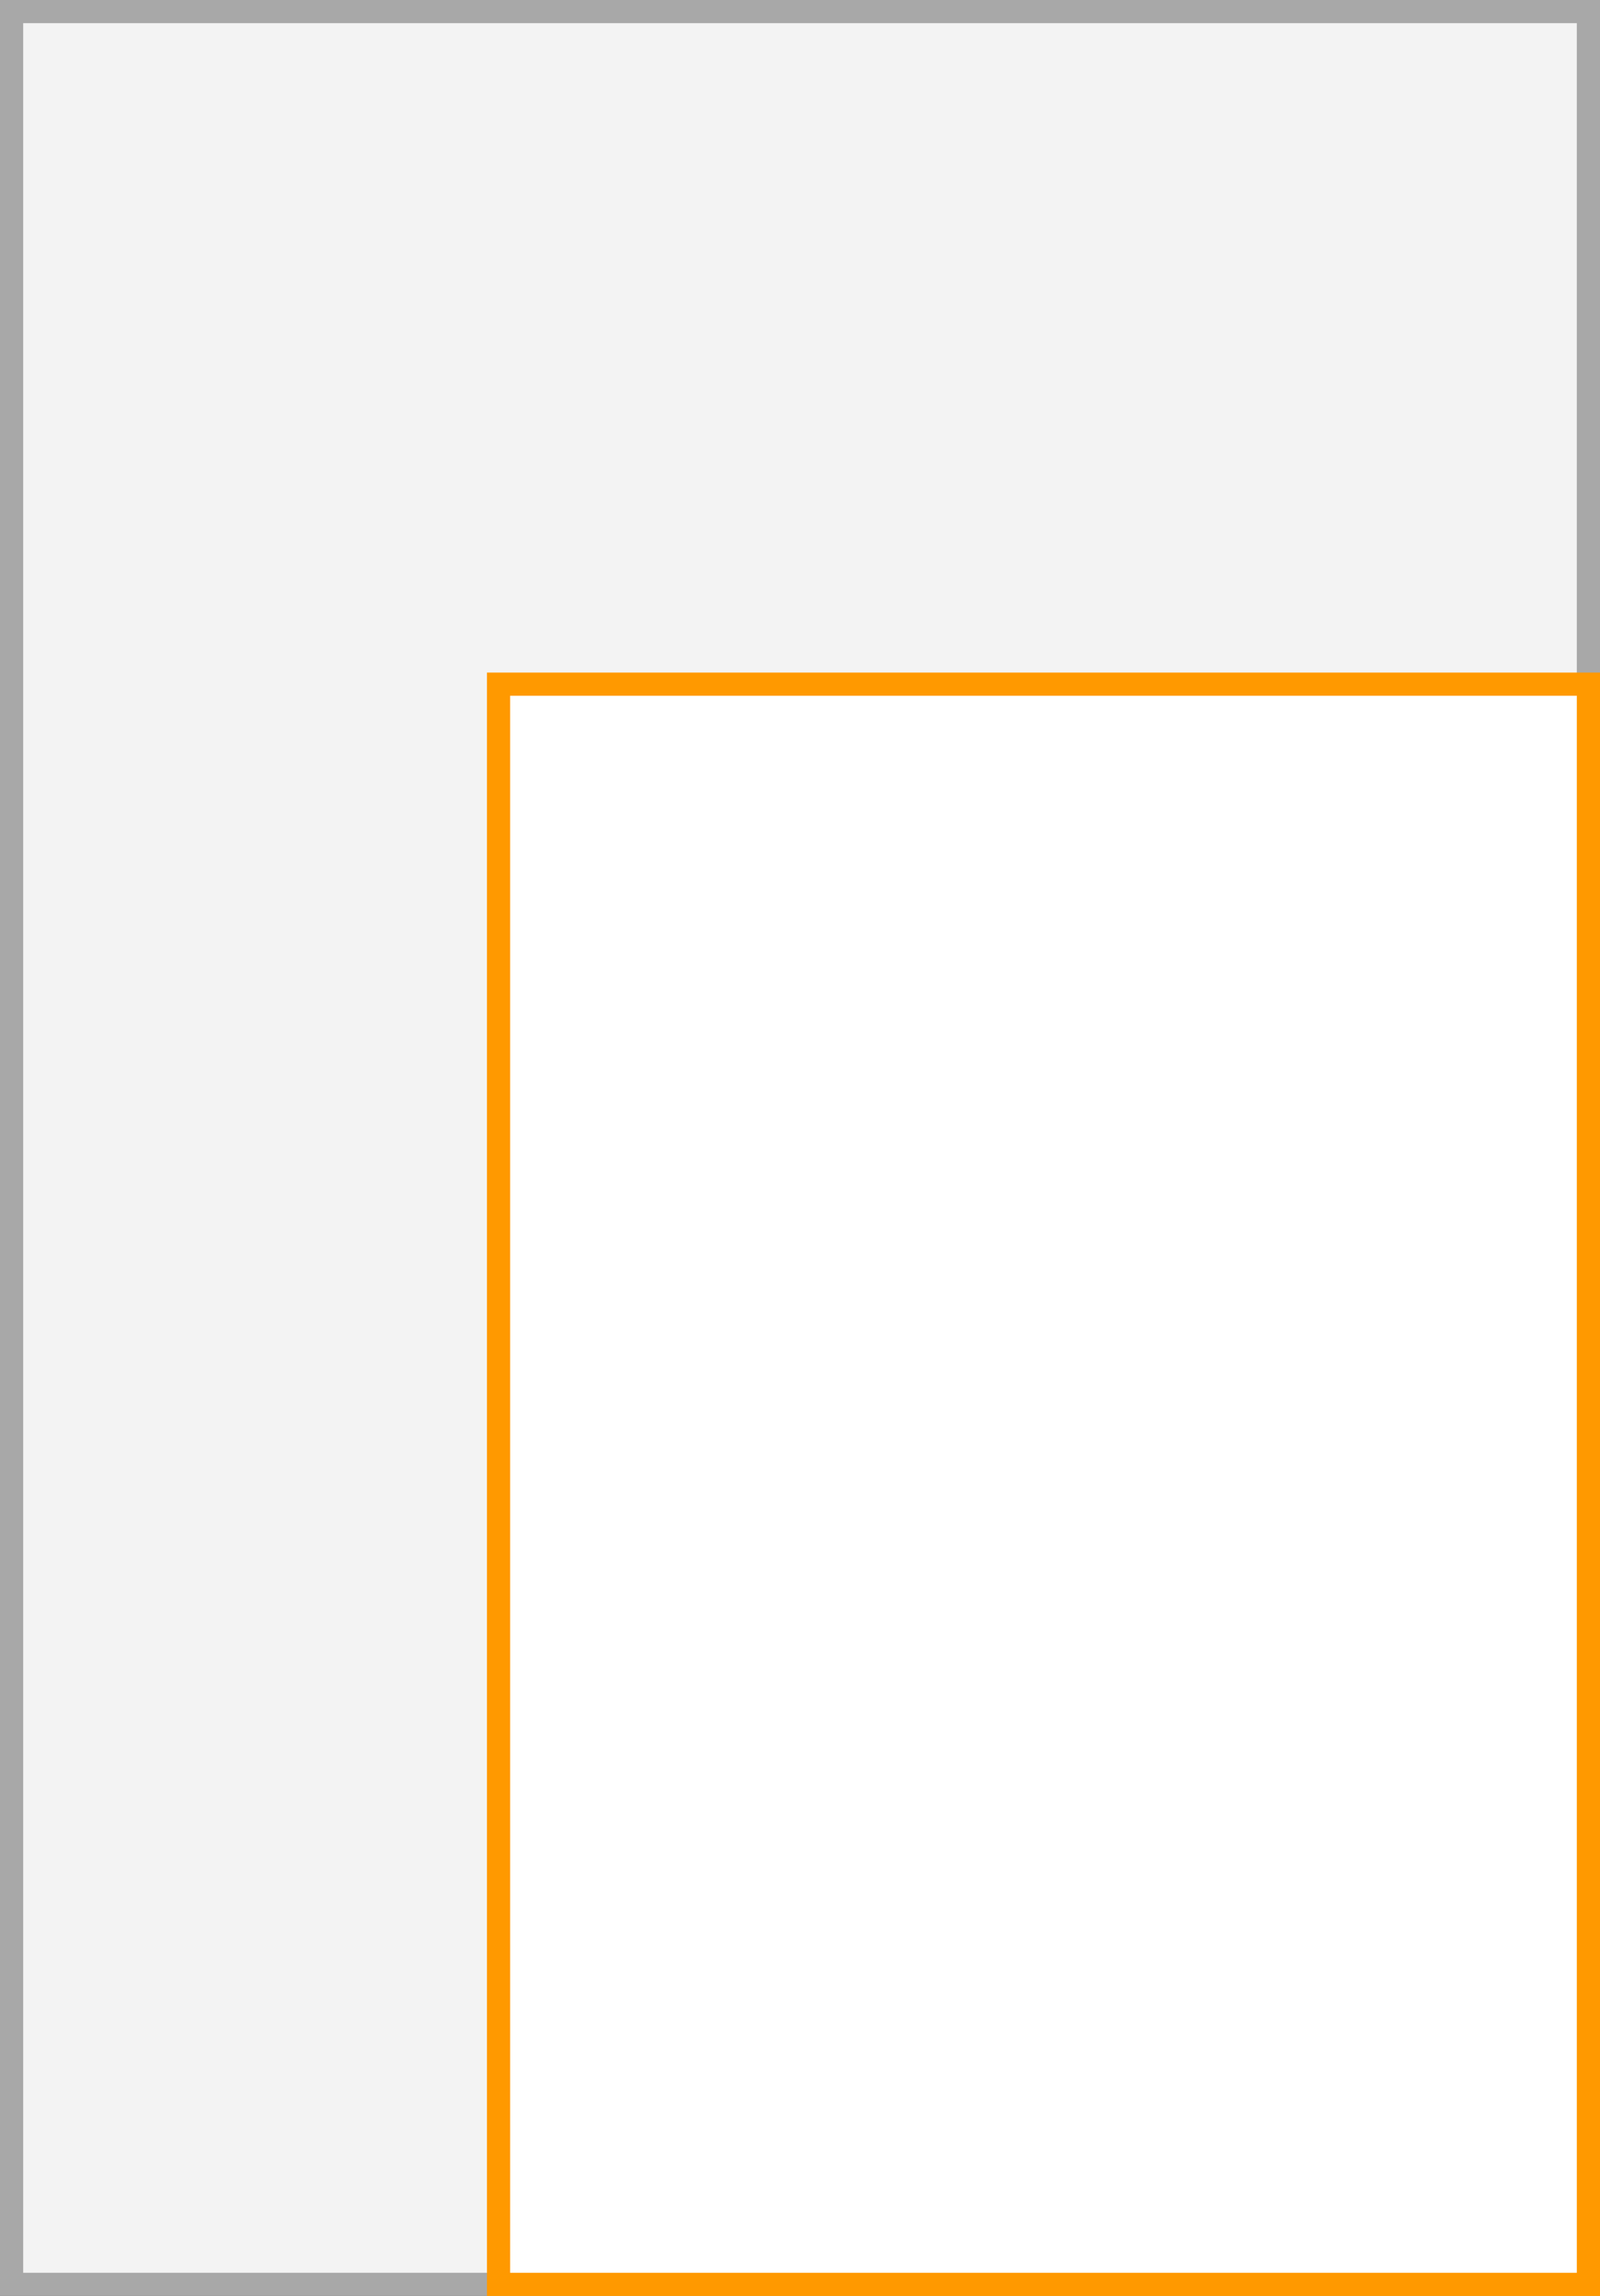 <svg xmlns="http://www.w3.org/2000/svg" width="69" height="99" viewBox="0 0 69 99"><rect x="0" y="0" width="69" height="99" fill="#333333" stroke="none"/><rect x="0.5" y="0.5" width="68" height="98" fill="#f3f3f3"/><path d="M68,1V98H1V1H68m1-1H0V99H69V0Z" fill="#a8a8a8"/><rect x="21.5" y="29.5" width="47" height="69" fill="#fff"/><path d="M68,30V98H22V30H68m1-1H21V99H69V29Z" fill="#f90"/></svg>